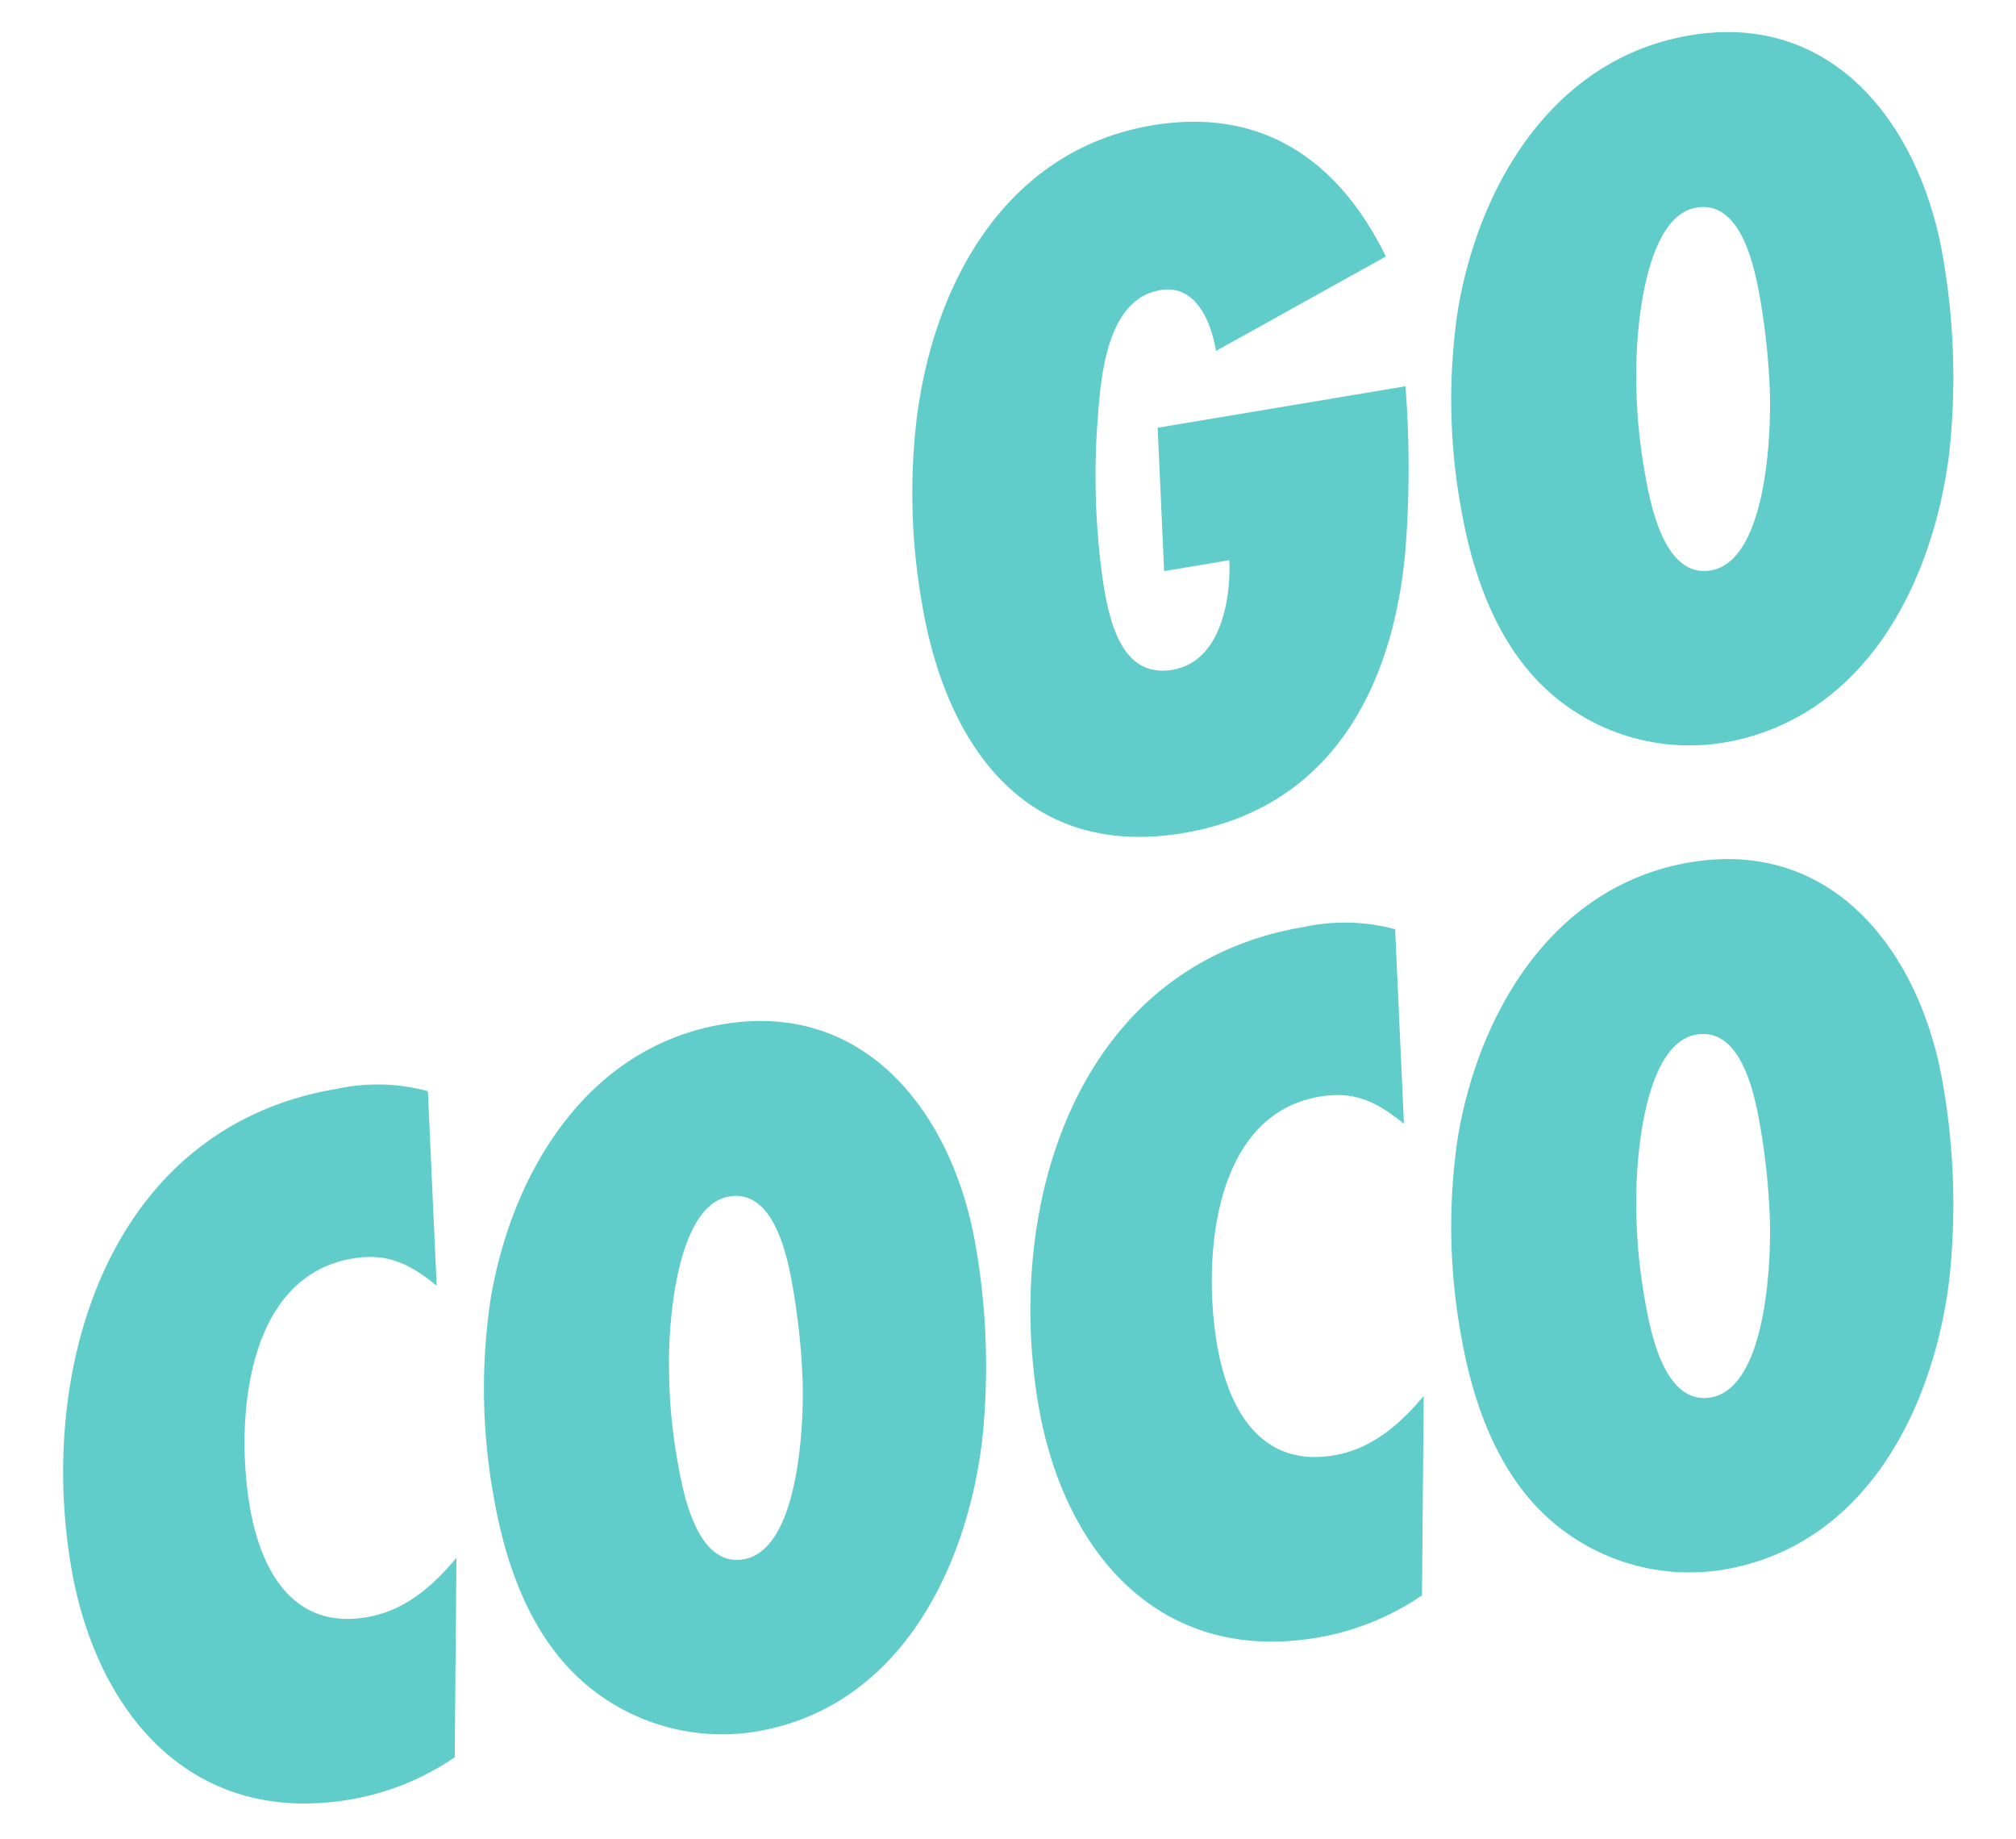 <svg xmlns="http://www.w3.org/2000/svg" width="158.487" height="144.517" viewBox="0 0 158.487 144.517"><g transform="translate(-141.351 -388.583)"><path d="M-44.16-41.12c-2.4-8.08-7.68-13.2-16.4-13.2-11.76,0-19.12,9.52-22.16,19.92a49.969,49.969,0,0,0-1.92,14.16C-84.64-9.04-80,.96-67.36.96-55.2.96-48.8-8.16-46.24-18.96A84.9,84.9,0,0,0-44.32-30.8H-64.08l-1.36,11.2h5.2c-.4,3.12-2,7.76-5.84,7.76-4,0-4.24-4.48-4.24-7.44a58.623,58.623,0,0,1,1.68-12.88c.8-3.28,2.24-9.28,6.56-9.28,2.88,0,3.52,3.2,3.52,5.44Zm43.2,7.36c0-10.32-5.12-20.56-16.72-20.56-10.88,0-18.32,8.8-21.6,18.32A47.522,47.522,0,0,0-41.6-21.04c0,5.12.8,10.56,3.76,14.88A16.579,16.579,0,0,0-24.32.96C-13.04.96-6-8.64-3.04-18.48A55,55,0,0,0-.96-33.76Zm-14.72,1.12a54.42,54.42,0,0,1-.48,7.2c-.48,3.36-2.48,12.88-6.88,12.88-3.76,0-3.84-6.08-3.84-8.72a42.052,42.052,0,0,1,.56-7.12c.48-3.28,2.64-12.48,6.88-12.48C-15.76-40.88-15.68-35.2-15.68-32.64Z" transform="matrix(0.986, -0.165, 0.165, 0.986, 300.626, 442)" fill="#60cdcb"/><path d="M-118.56-52.96a15.179,15.179,0,0,0-7.04-1.36c-18.08,0-26.8,17.52-26.8,33.52,0,11.6,5.84,21.76,18.56,21.76a20.66,20.66,0,0,0,8.72-1.92l2.72-15.44c-2.24,1.92-4.72,3.44-7.76,3.44-5.92,0-7.6-5.12-7.6-10.16,0-6.8,2.64-17.84,11.2-17.84,2.8,0,4.4,1.2,6.16,3.2Zm40.48,19.2c0-10.32-5.12-20.56-16.72-20.56-10.88,0-18.32,8.8-21.6,18.32a47.522,47.522,0,0,0-2.32,14.96c0,5.12.8,10.56,3.76,14.88A16.579,16.579,0,0,0-101.44.96c11.28,0,18.32-9.6,21.28-19.44A55,55,0,0,0-78.08-33.76ZM-92.8-32.64a54.42,54.42,0,0,1-.48,7.2c-.48,3.36-2.48,12.88-6.88,12.88-3.76,0-3.84-6.08-3.84-8.72a42.052,42.052,0,0,1,.56-7.12c.48-3.28,2.64-12.48,6.88-12.48C-92.88-40.88-92.8-35.2-92.8-32.64Zm51.36-20.32a15.179,15.179,0,0,0-7.04-1.36c-18.08,0-26.8,17.52-26.8,33.52C-75.28-9.2-69.44.96-56.72.96A20.66,20.66,0,0,0-48-.96l2.72-15.44c-2.24,1.92-4.72,3.44-7.76,3.44-5.92,0-7.6-5.12-7.6-10.16,0-6.8,2.64-17.84,11.2-17.84,2.8,0,4.4,1.2,6.16,3.2ZM-.96-33.76c0-10.32-5.12-20.56-16.72-20.56-10.88,0-18.32,8.8-21.6,18.32A47.522,47.522,0,0,0-41.6-21.04c0,5.12.8,10.56,3.76,14.88A16.579,16.579,0,0,0-24.32.96C-13.04.96-6-8.64-3.04-18.48A55,55,0,0,0-.96-33.76Zm-14.72,1.12a54.42,54.42,0,0,1-.48,7.2c-.48,3.36-2.48,12.88-6.88,12.88-3.76,0-3.84-6.08-3.84-8.72a42.052,42.052,0,0,1,.56-7.12c.48-3.28,2.64-12.48,6.88-12.48C-15.76-40.88-15.68-35.2-15.68-32.64Z" transform="matrix(0.986, -0.165, 0.165, 0.986, 300.626, 507)" fill="#60cdcb"/></g></svg>